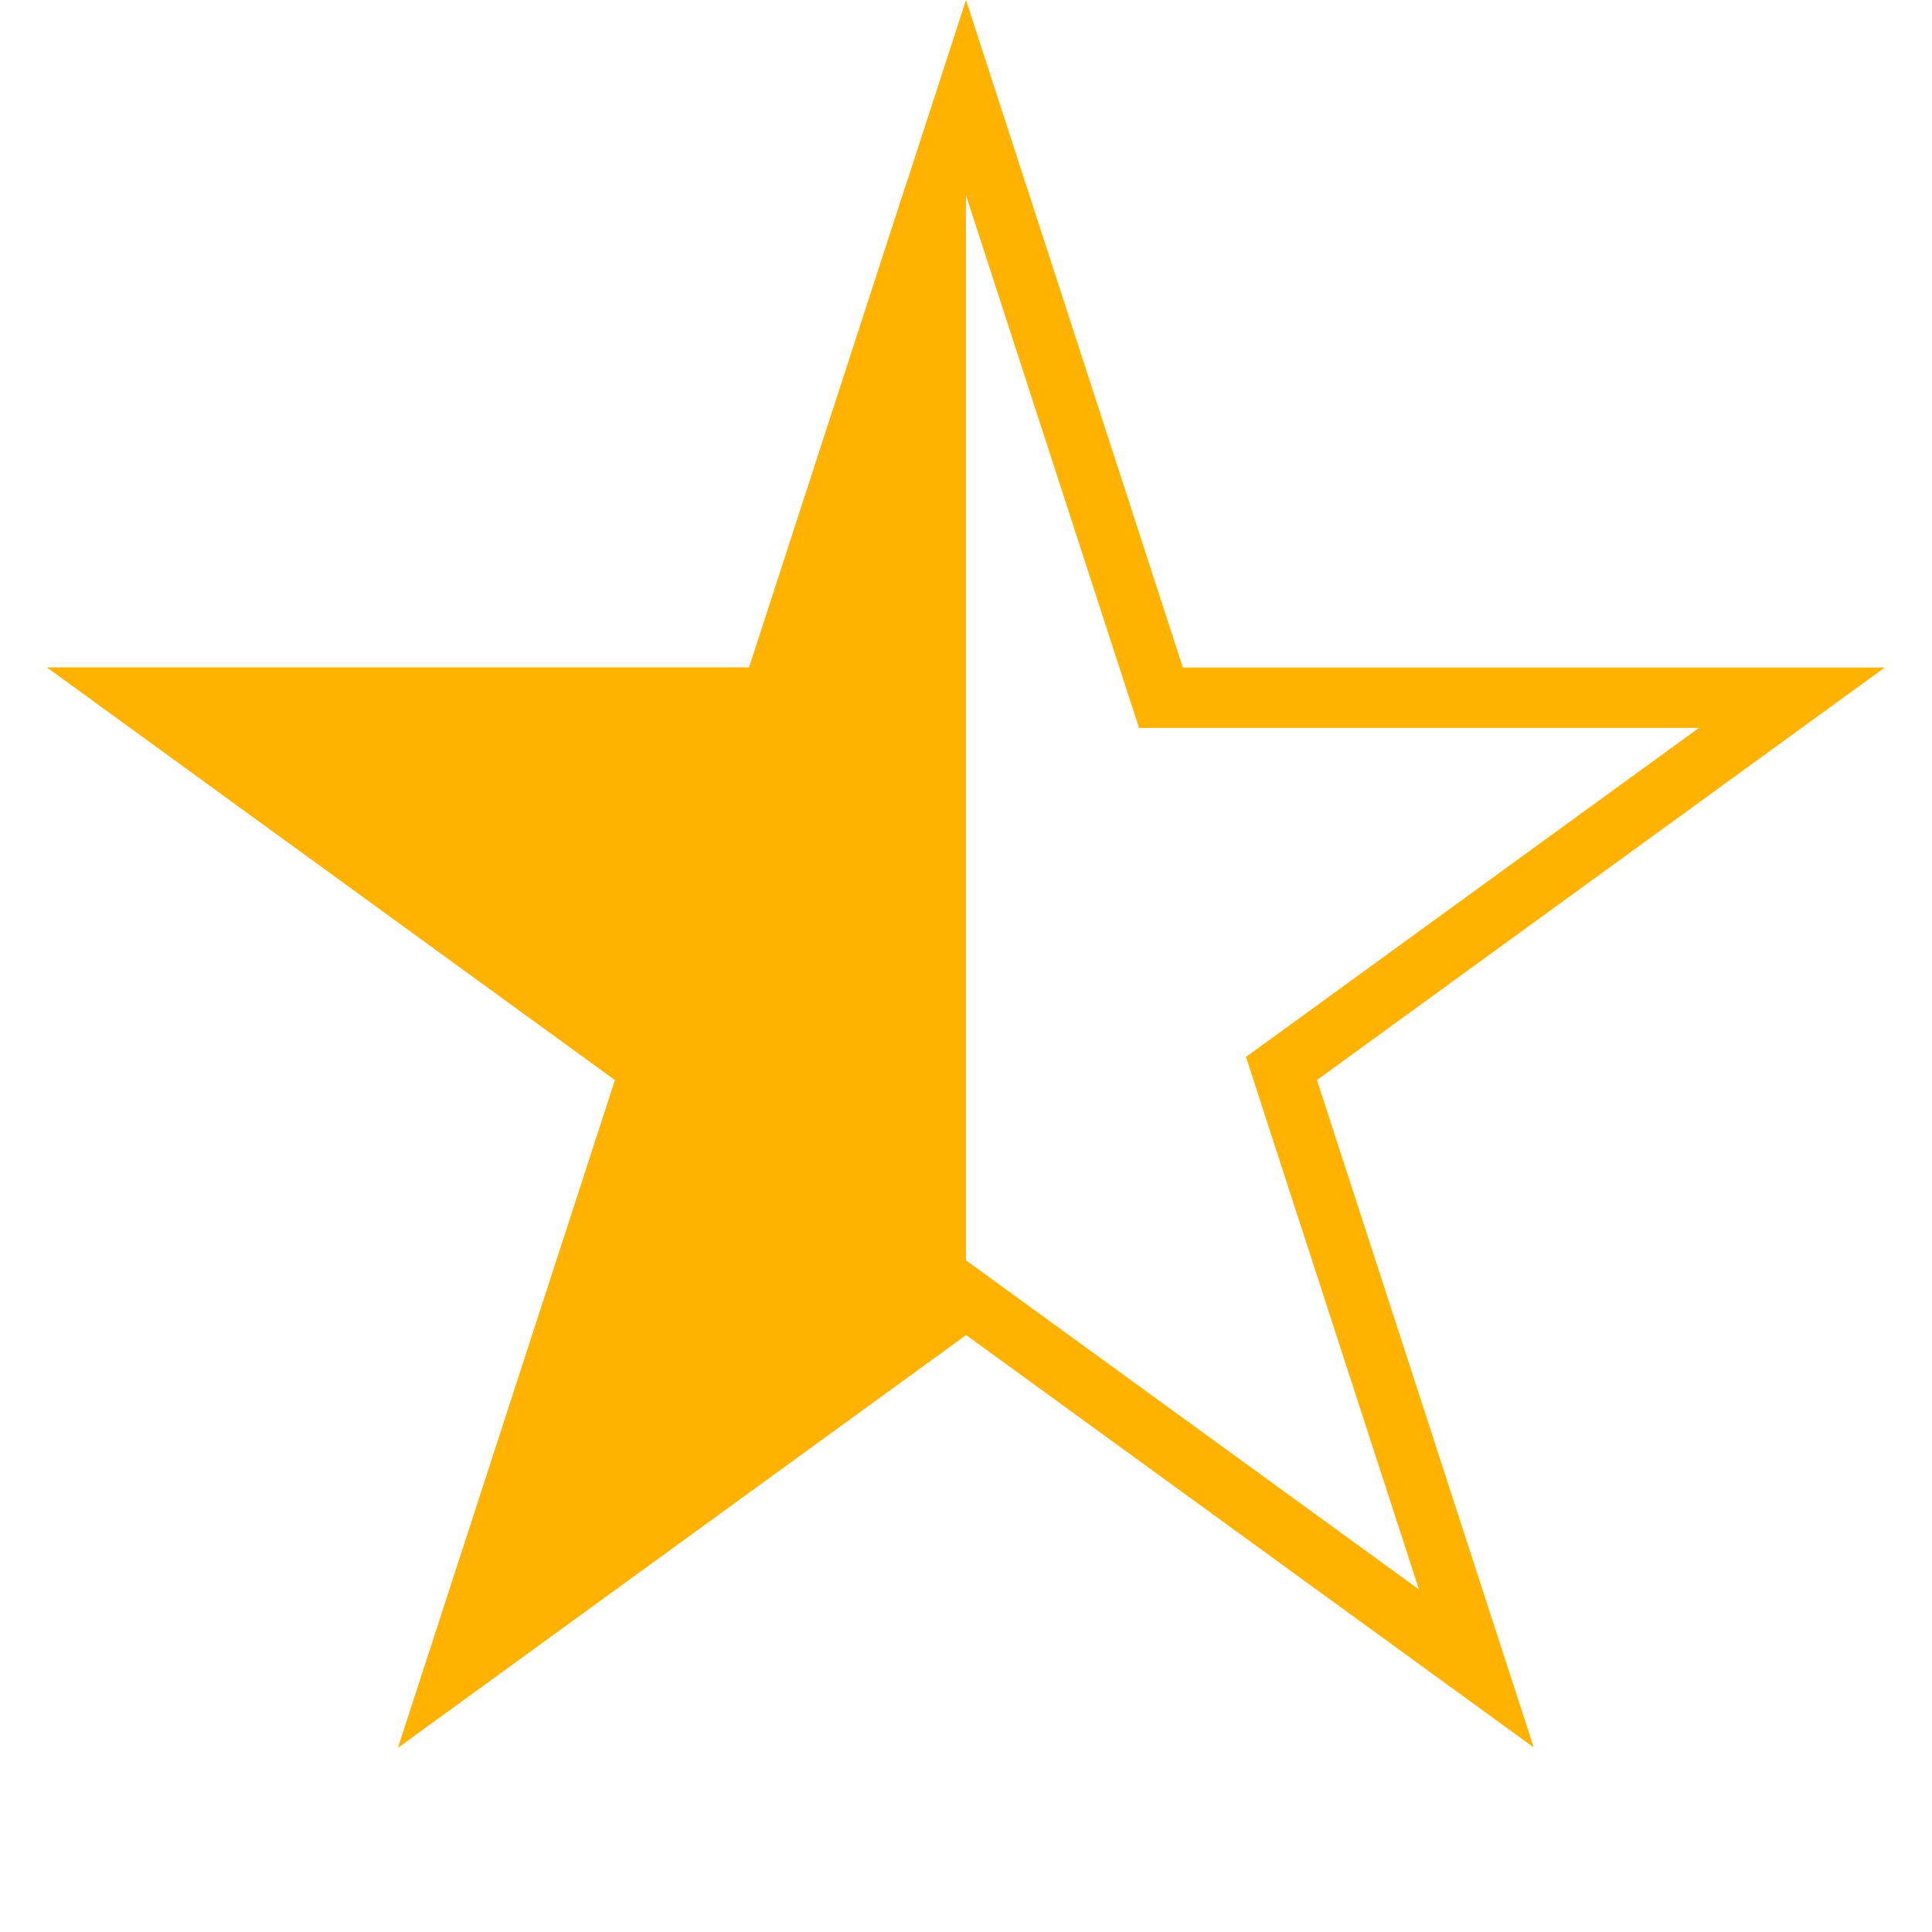 <svg xmlns="http://www.w3.org/2000/svg" width="32" height="32" viewBox="0 0 32 32" fill="none"><path d="M19.116 11.21L19.229 11.556H29.679L21.519 17.484L21.225 17.697L21.337 18.043L24.453 27.635L16.294 21.707L16 21.493L15.706 21.707L7.546 27.635L10.663 18.043L10.775 17.697L10.481 17.484L2.321 11.556H12.771L12.884 11.21L16 1.618L19.116 11.21Z" stroke="#FFB200"></path><path d="M15.5 21.856L7.546 27.635L10.663 18.043L10.775 17.697L10.481 17.484L2.321 11.556H12.771L12.884 11.21L15.5 3.156V21.856Z" fill="#FFB200" stroke="#FFB200"></path></svg>